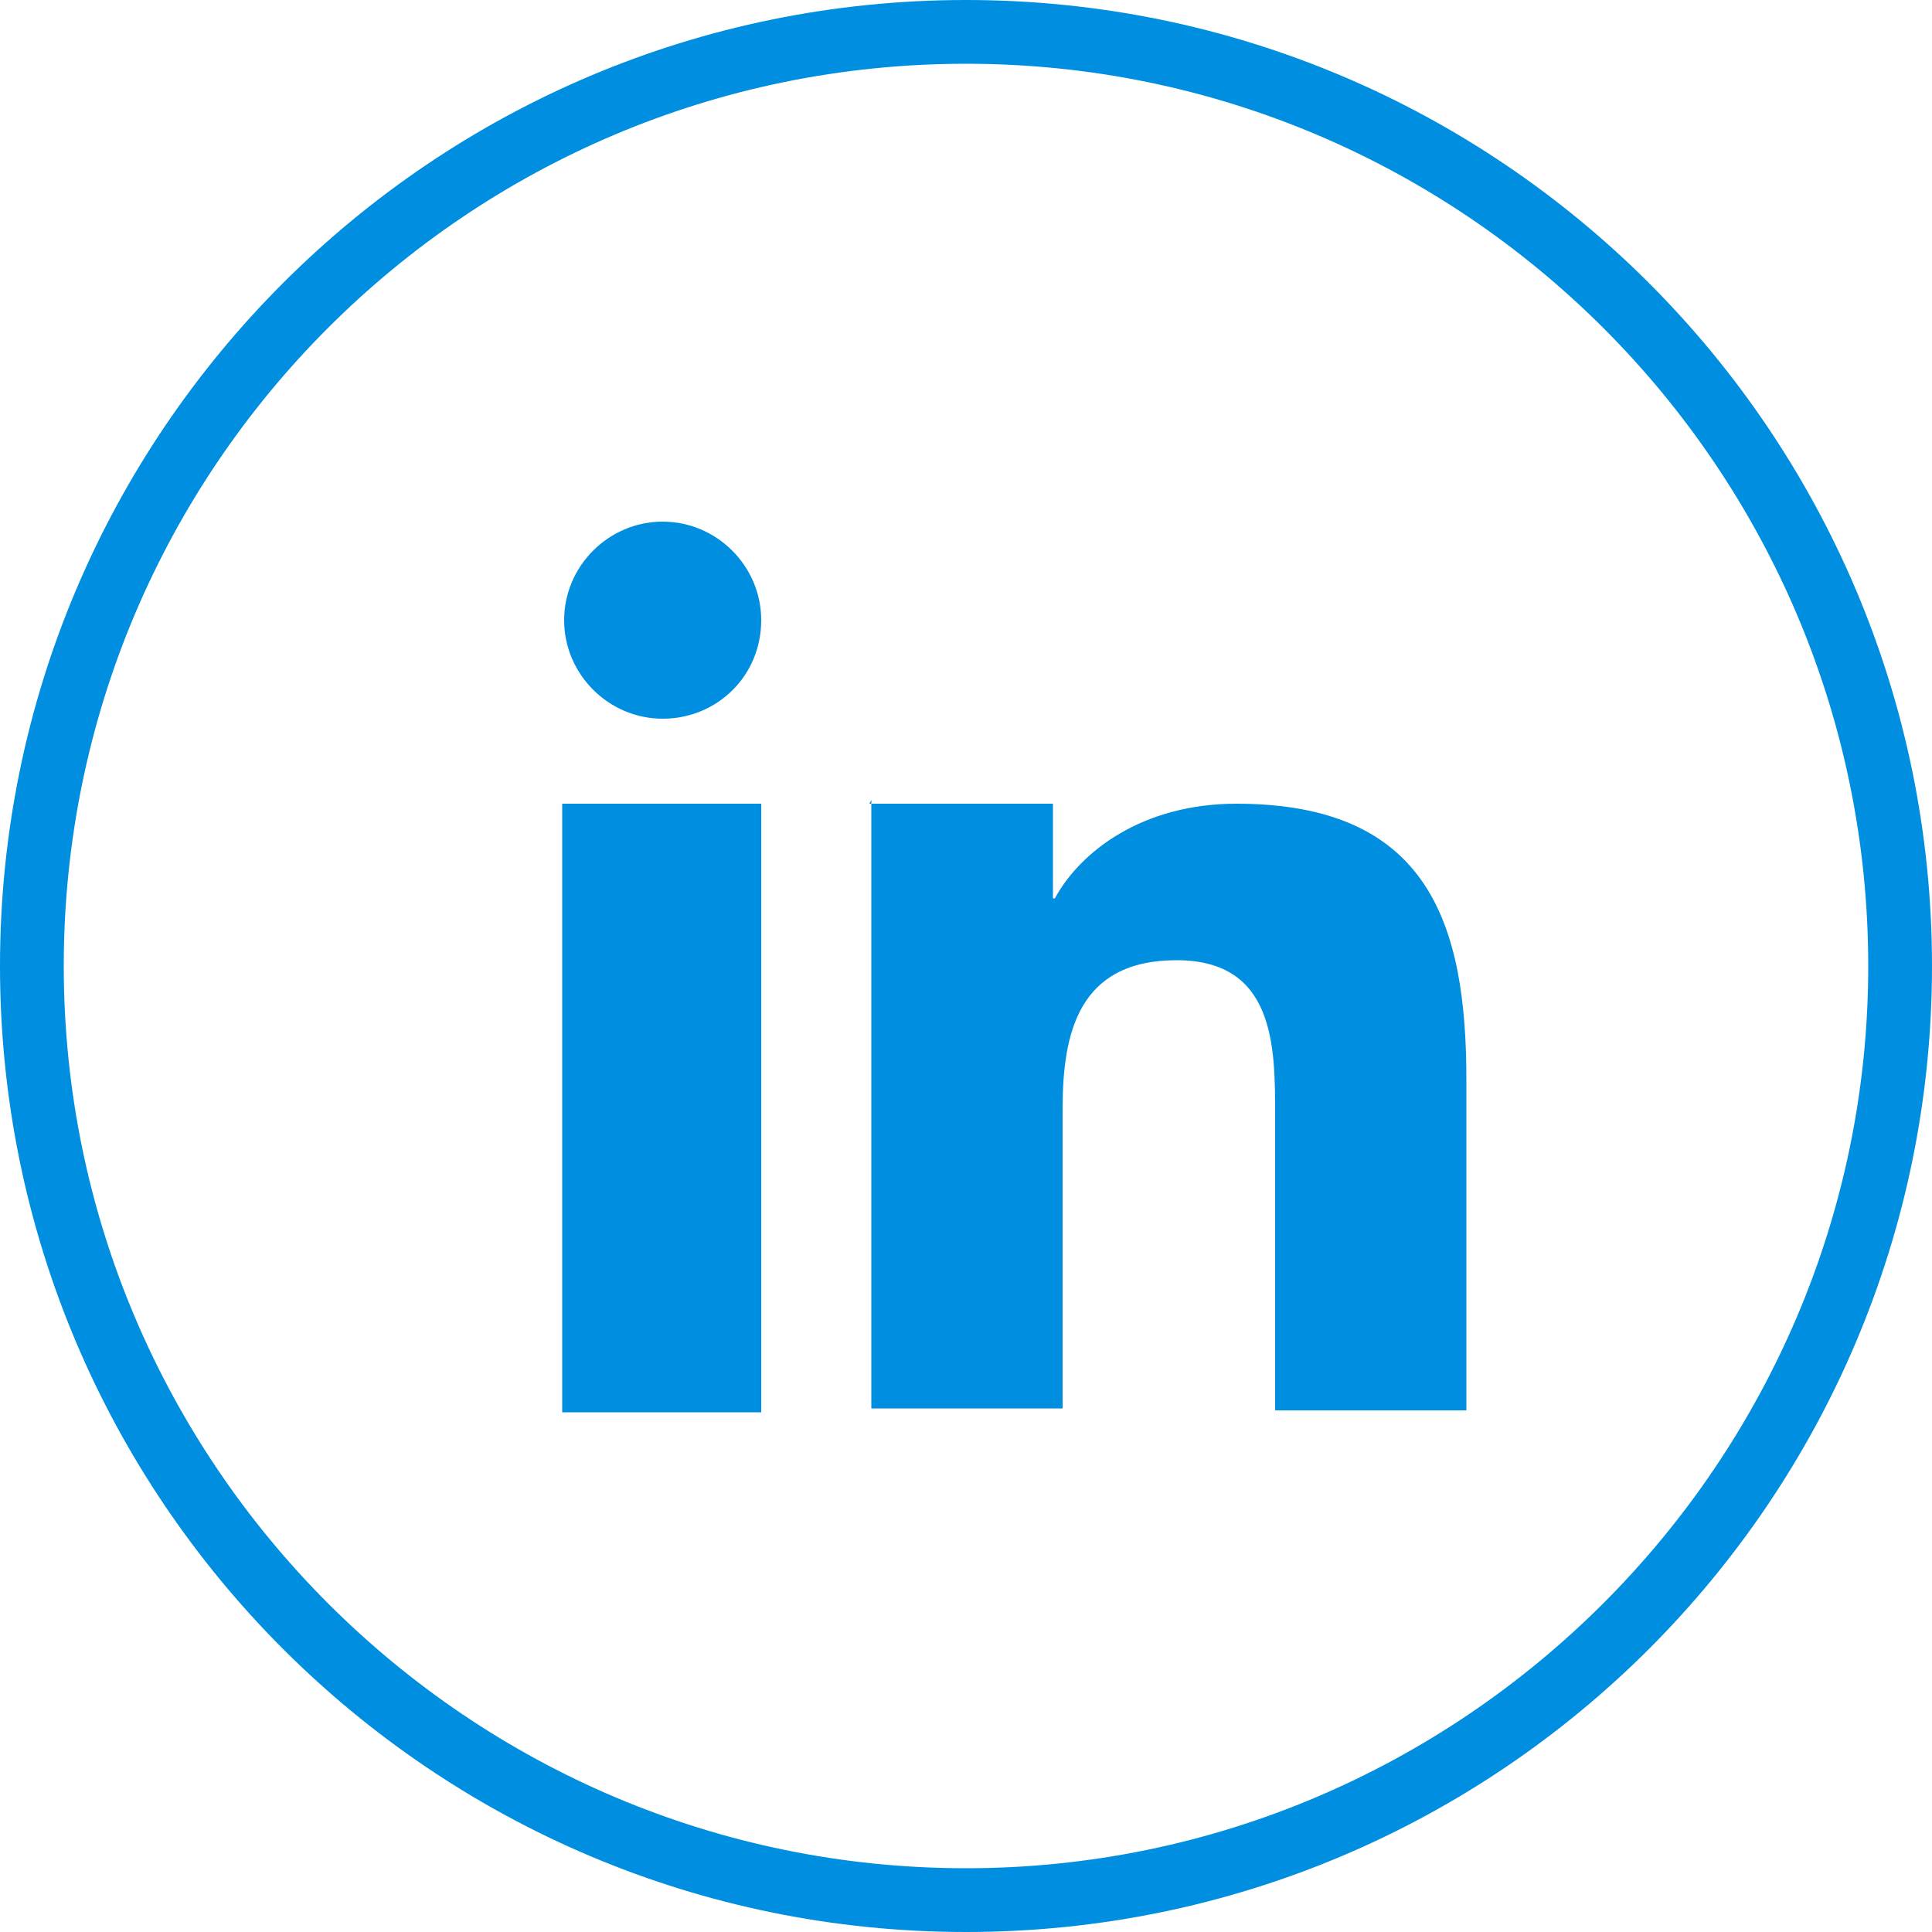 <svg xmlns="http://www.w3.org/2000/svg" id="Warstwa_1" data-name="Warstwa 1" viewBox="0 0 100 100"><defs><style>      .cls-1, .cls-2 {        fill: #008ee0;        stroke-width: 0px;      }      .cls-2 {        fill-rule: evenodd;      }    </style></defs><path class="cls-2" d="M45,41.6h9.5v4.9h.1c1.3-2.4,4.5-4.9,9.4-4.9,10,0,11.9,6.3,11.9,14.3v17.1h-9.9v-15.3c0-3.5,0-8-5.1-8s-5.9,3.8-5.9,7.7v15.5h-9.9v-31.5h0ZM39.4,32.1c0,2.9-2.3,5.1-5.1,5.1s-5.1-2.3-5.1-5.1,2.3-5.1,5.1-5.1,5.1,2.3,5.1,5.1ZM29.1,41.6h10.3v31.5h-10.3v-31.5Z"></path><path class="cls-1" d="M50,100C22.4,100,0,77.6,0,50S22.4,0,50,0s50,22.4,50,50-22.4,50-50,50ZM50,3.3C24.2,3.3,3.3,24.2,3.3,50s21,46.7,46.7,46.7,46.7-21,46.7-46.7S75.8,3.3,50,3.3Z"></path></svg>